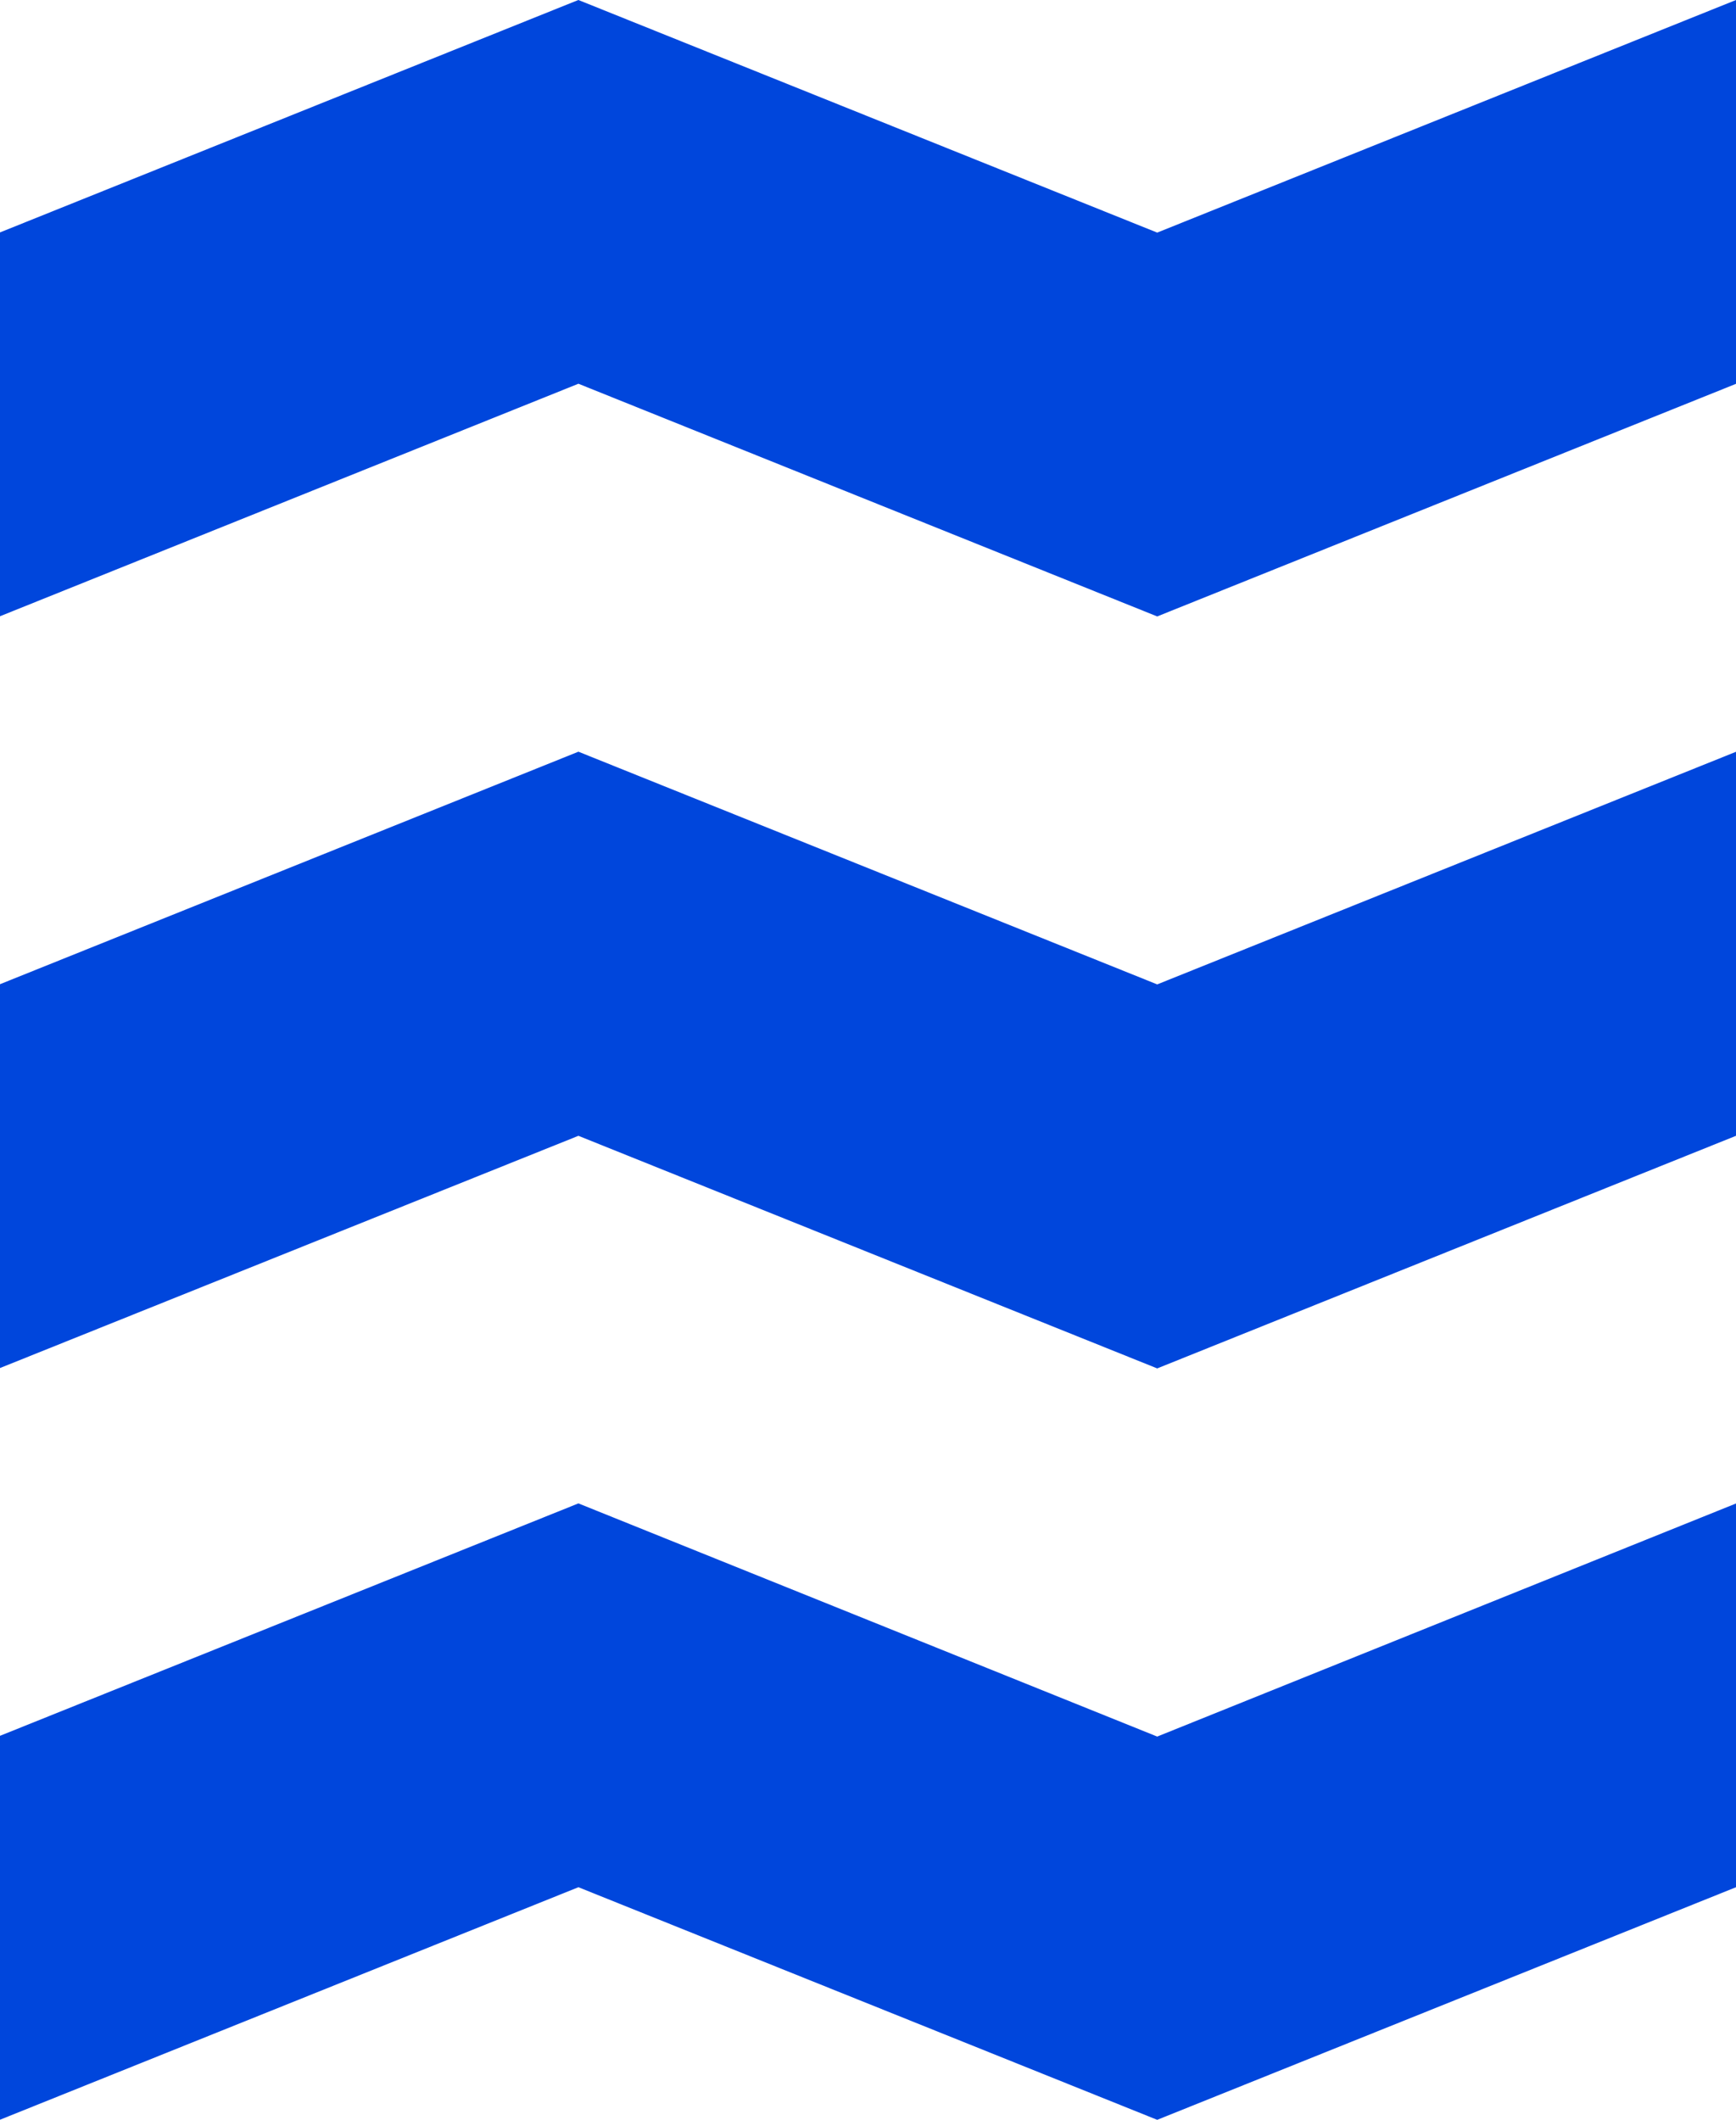 <?xml version="1.0" encoding="UTF-8"?> <svg xmlns="http://www.w3.org/2000/svg" viewBox="0 0 185 225.83"><title>motif-blue</title><g id="Layer_2" data-name="Layer 2"><g id="Layer_1-2" data-name="Layer 1"><path d="M61.64,0l61.68,24.78L185,0V40.89L123.32,65.67,61.64,40.88,0,65.65V24.76L61.63,0ZM0,104.85v40.89L61.64,121l61.68,24.78L185,121V80.09l-61.68,24.78L61.64,80.08Zm0,80.07v40.9l61.64-24.77,61.68,24.78L185,201.05V160.17L123.32,185,61.64,160.16Z" fill="#0046dc"></path></g></g></svg> 